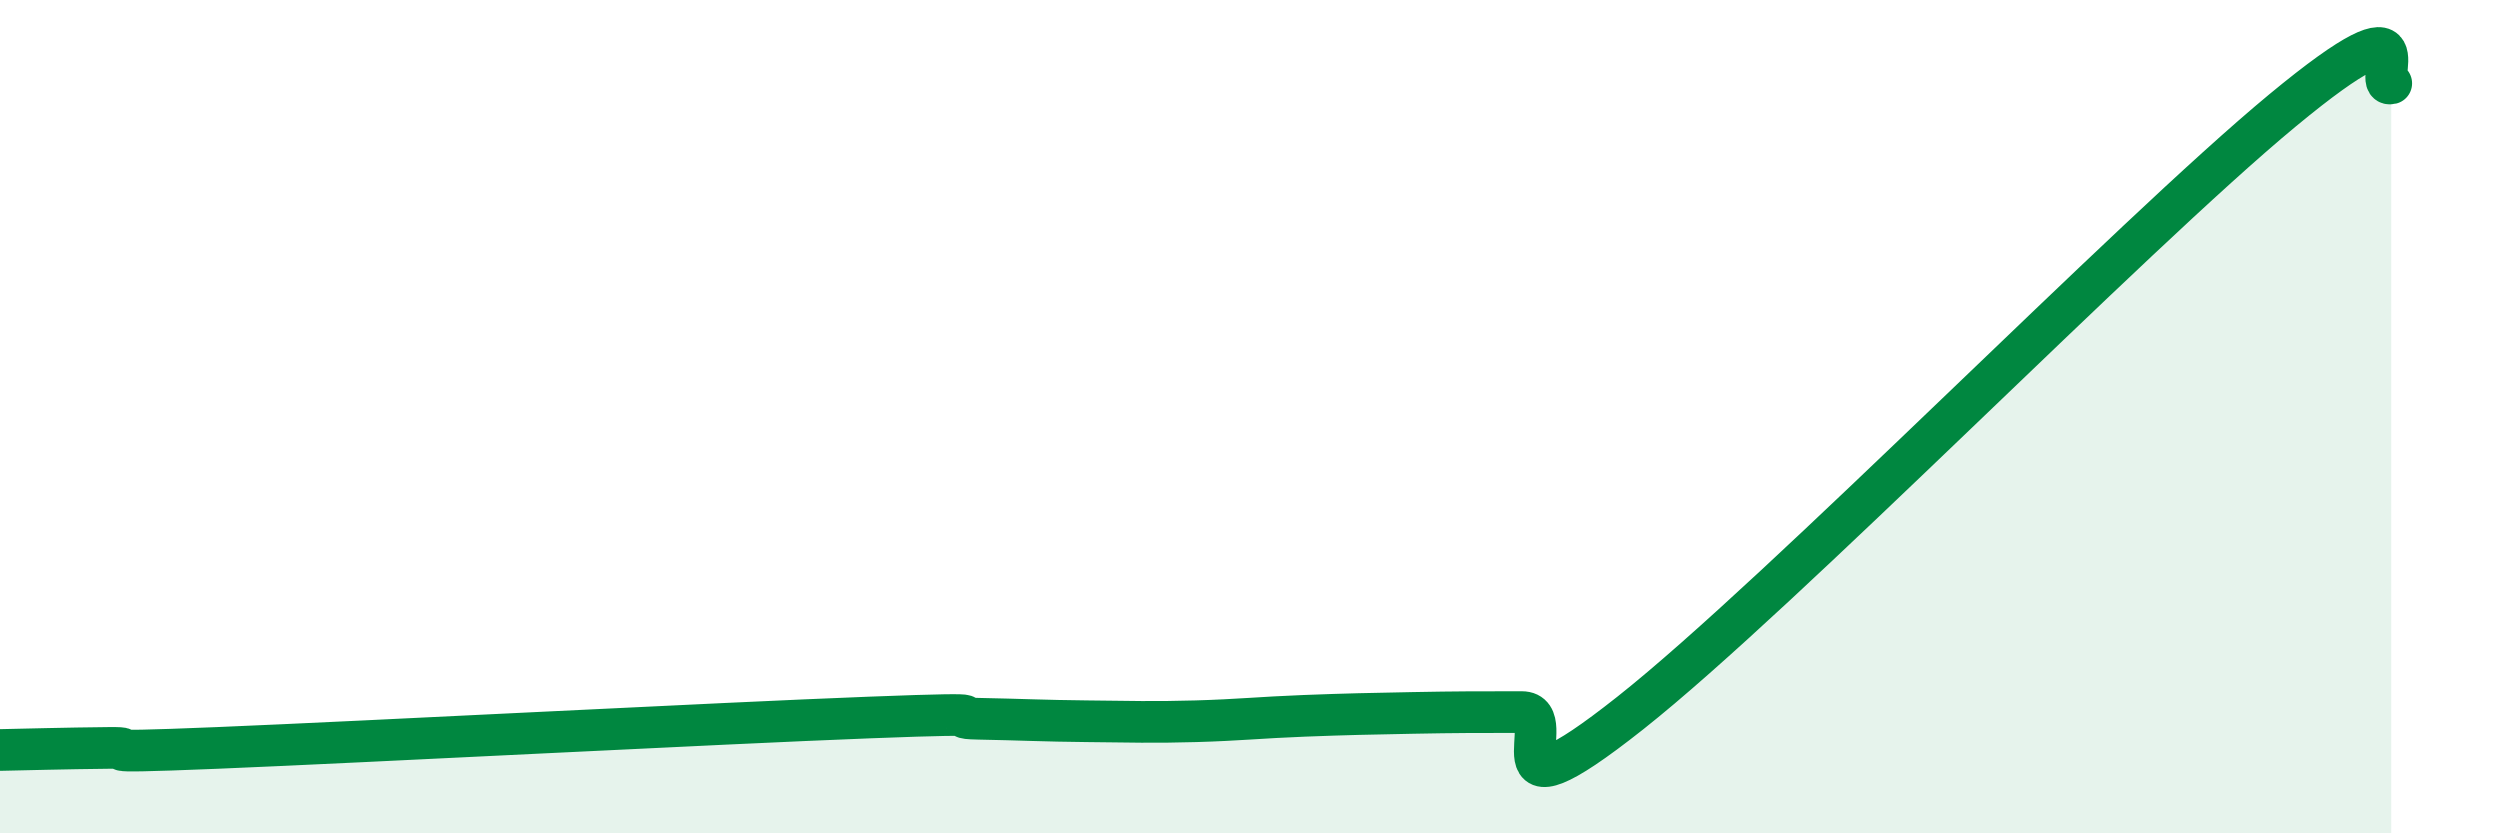 
    <svg width="60" height="20" viewBox="0 0 60 20" xmlns="http://www.w3.org/2000/svg">
      <path
        d="M 0,18 C 0.52,17.99 1.57,17.96 2.61,17.95 C 3.65,17.94 1.57,18.1 5.22,17.95 C 8.87,17.8 17.22,17.36 20.87,17.22 C 24.52,17.08 22.44,17.23 23.48,17.25 C 24.52,17.27 25.05,17.3 26.09,17.31 C 27.13,17.32 27.66,17.34 28.7,17.31 C 29.74,17.28 30.26,17.22 31.3,17.18 C 32.34,17.14 32.87,17.13 33.91,17.11 C 34.95,17.09 35.48,17.09 36.52,17.09 C 37.56,17.09 35.48,20 39.13,17.11 C 42.78,14.22 51.13,5.67 54.78,2.65 C 58.43,-0.37 56.87,2.13 57.39,2L57.39 20L0 20Z"
        fill="#008740"
        opacity="0.1"
        stroke-linecap="round"
        stroke-linejoin="round"
      />
      <path
        d="M 0,18 C 0.52,17.99 1.57,17.96 2.61,17.95 C 3.65,17.94 1.57,18.1 5.22,17.95 C 8.87,17.8 17.22,17.36 20.87,17.22 C 24.52,17.08 22.44,17.23 23.48,17.25 C 24.52,17.27 25.05,17.3 26.09,17.31 C 27.13,17.32 27.66,17.34 28.7,17.31 C 29.74,17.28 30.26,17.22 31.3,17.18 C 32.34,17.14 32.87,17.13 33.91,17.11 C 34.95,17.09 35.48,17.09 36.52,17.09 C 37.56,17.09 35.48,20 39.13,17.11 C 42.78,14.22 51.13,5.67 54.78,2.65 C 58.43,-0.37 56.87,2.13 57.39,2"
        stroke="#008740"
        stroke-width="1"
        fill="none"
        stroke-linecap="round"
        stroke-linejoin="round"
      />
    </svg>
  